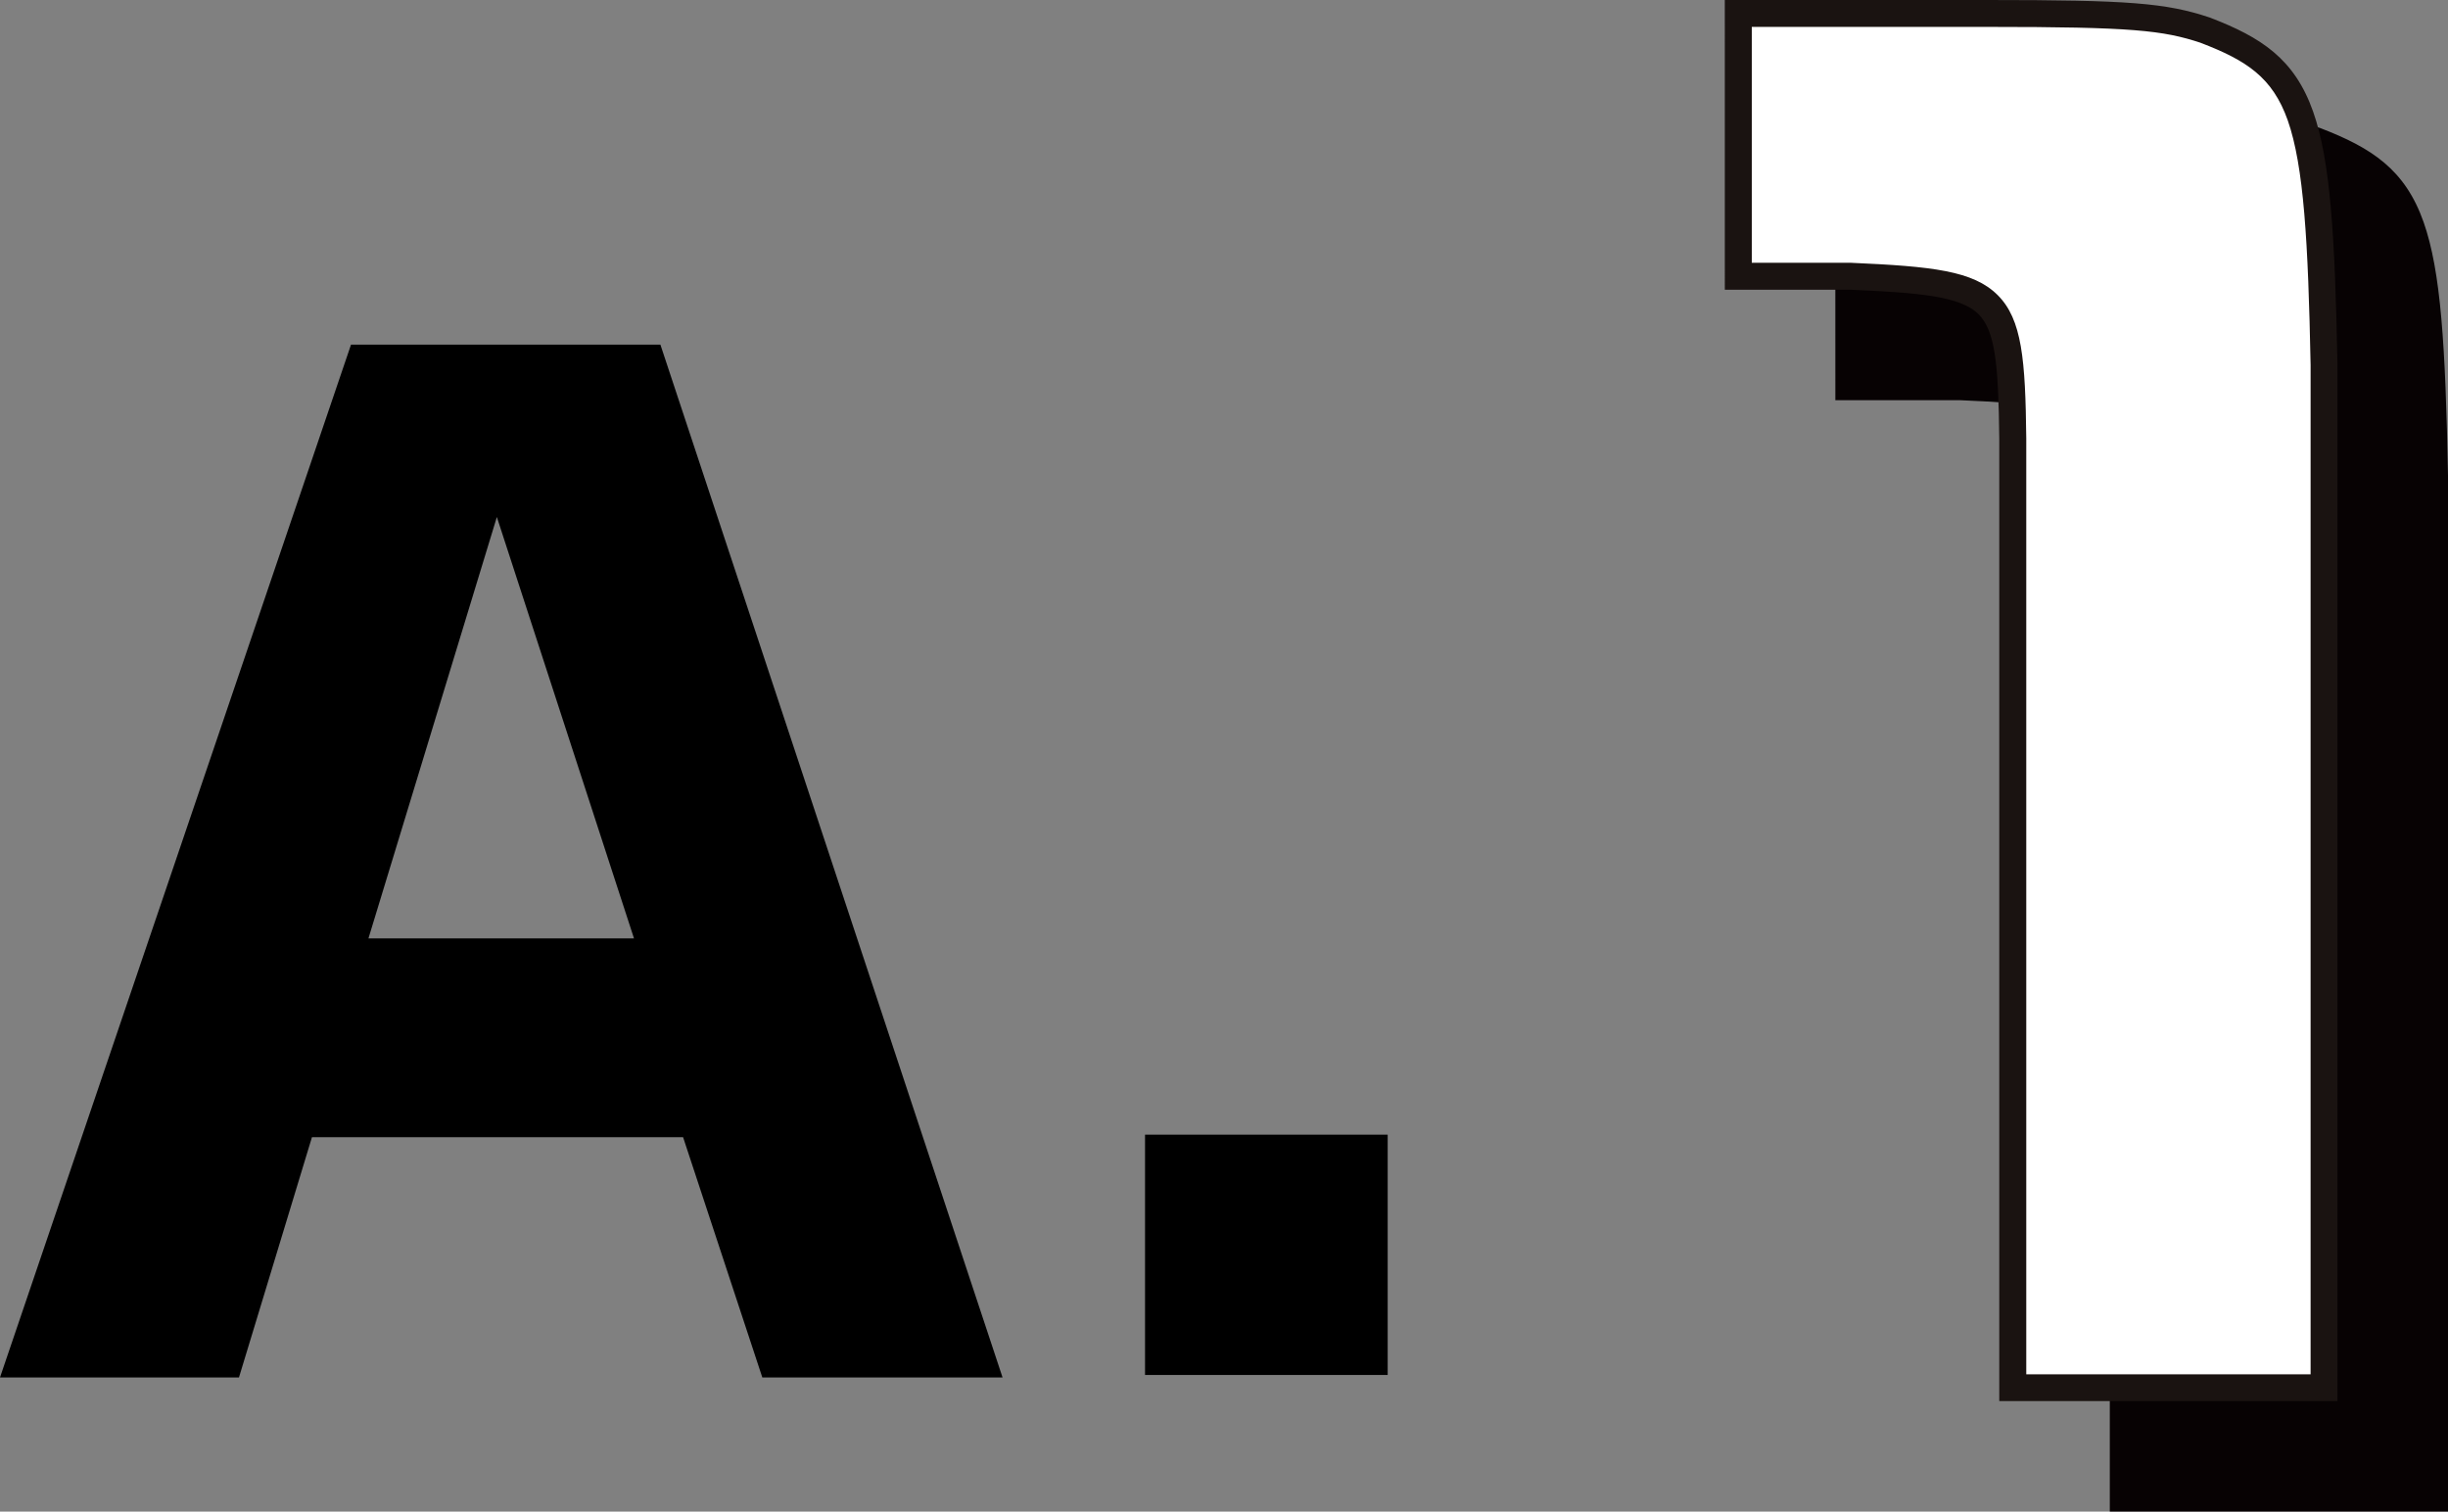 <svg xmlns="http://www.w3.org/2000/svg" viewBox="0 0 91.027 56.204"><rect x="0" y="0" width="91.027" height="56.204" fill="#808080" stroke="none"/><path d="M13.052 12.815h11.505l12.722 38.4h-8.933L25.4 42.282H11.6l-2.714 8.933H0zm10.523 22.077l-5.1-15.669L13.7 34.892zm19.002 7.296H51.6v8.934h-9.023z"/><path d="M78.018 4.61c5.353 0 6.6.124 8.091.622 3.733 1.432 4.231 2.925 4.418 12.447V55.7H78.951V20.417c-.062-5.476-.372-5.788-6.036-6.036h-4.169V4.61z" fill="#070203"/><path d="M68.244 4.11h9.774c5.245 0 6.633.109 8.249.648l.021.008c1.9.731 3.142 1.536 3.831 3.49.647 1.835.813 4.61.908 9.414V56.2H78.451V20.42c-.031-2.751-.145-4-.771-4.628-.683-.684-2.26-.8-4.776-.911h-4.658zm17.7 1.59c-1.4-.466-2.557-.593-7.922-.593h-8.773v8.771h3.692c3.019.132 4.541.294 5.45 1.2s1.03 2.4 1.063 5.326V55.2H90.03V17.684c-.09-4.59-.253-7.4-.851-9.1-.569-1.6-1.537-2.227-3.24-2.881z" fill="#070203"/><path d="M73.908.5c5.353 0 6.6.125 8.091.622 3.734 1.432 4.231 2.925 4.418 12.447v38.025H74.841V16.308c-.062-5.477-.372-5.788-6.036-6.037h-4.169V.5z" fill="#fff"/><path d="M64.135 0h9.773c5.242 0 6.63.109 8.249.648l.021.008c1.905.73 3.143 1.536 3.832 3.49.646 1.834.813 4.609.907 9.414v38.534H74.341V16.311c-.031-2.751-.145-4-.771-4.628-.683-.683-2.26-.8-4.776-.911h-4.658zm17.7 1.593C80.429 1.127 79.275 1 73.912 1h-8.773v8.771h3.692c3.019.133 4.541.295 5.45 1.2s1.031 2.4 1.064 5.327v34.8h10.573V13.574c-.09-4.591-.253-7.4-.85-9.1-.567-1.6-1.535-2.23-3.237-2.881z" fill="#1a1311"/></svg>